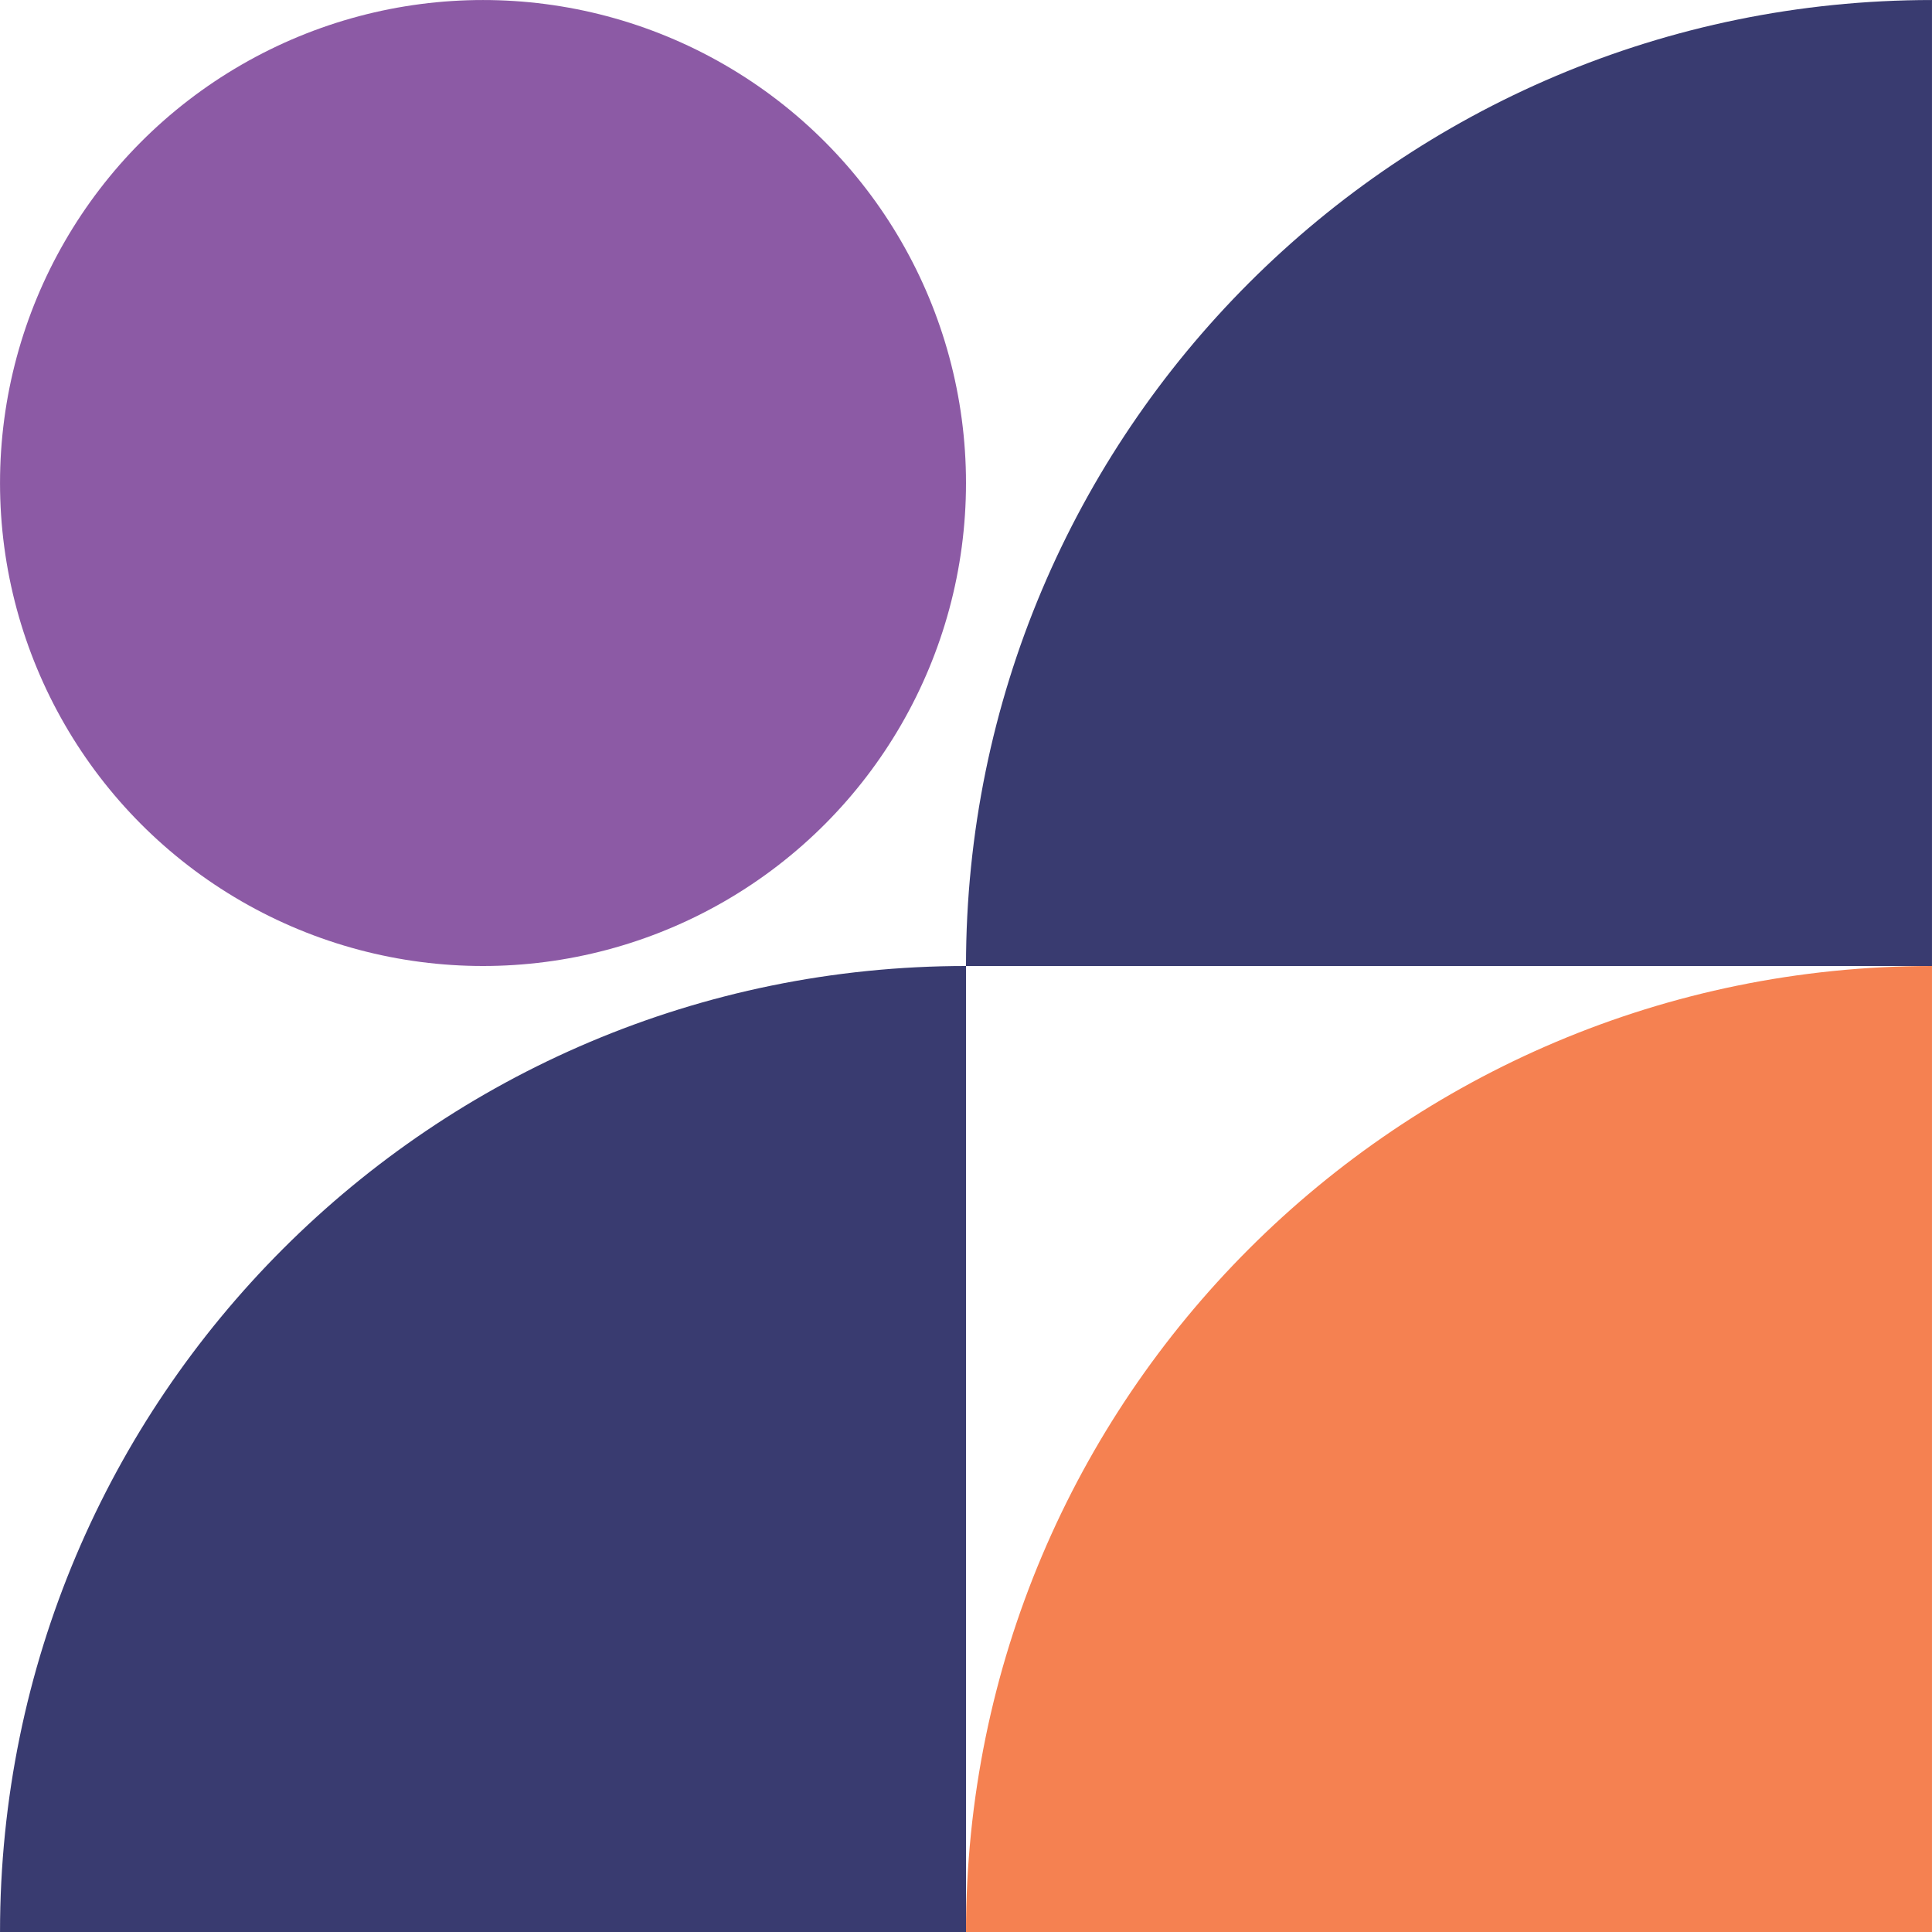 <?xml version="1.0" encoding="UTF-8"?>
<!DOCTYPE svg PUBLIC '-//W3C//DTD SVG 1.0//EN'
          'http://www.w3.org/TR/2001/REC-SVG-20010904/DTD/svg10.dtd'>
<svg data-name="Layer 1" height="1753.0" preserveAspectRatio="xMidYMid meet" version="1.0" viewBox="123.5 123.5 1753.0 1753.0" width="1753.0" xmlns="http://www.w3.org/2000/svg" xmlns:xlink="http://www.w3.org/1999/xlink" zoomAndPan="magnify"
><g id="change1_1"
  ><circle cx="561.76" cy="561.76" fill="#8c5aa5" r="438.24"
  /></g
  ><g id="change2_1"
  ><path d="M1876.48,123.52V1000H1000C1000,515.93,1392.41,123.52,1876.48,123.52Z" fill="#393b70"
  /></g
  ><g id="change3_1"
  ><path d="M1876.48,1000v876.48H1000C1000,1392.41,1392.41,1000,1876.48,1000Z" fill="#f58151"
  /></g
  ><g id="change2_2"
  ><path d="M1000,1000v876.48H123.52C123.52,1392.41,515.93,1000,1000,1000Z" fill="#393b70"
  /></g
></svg
>
